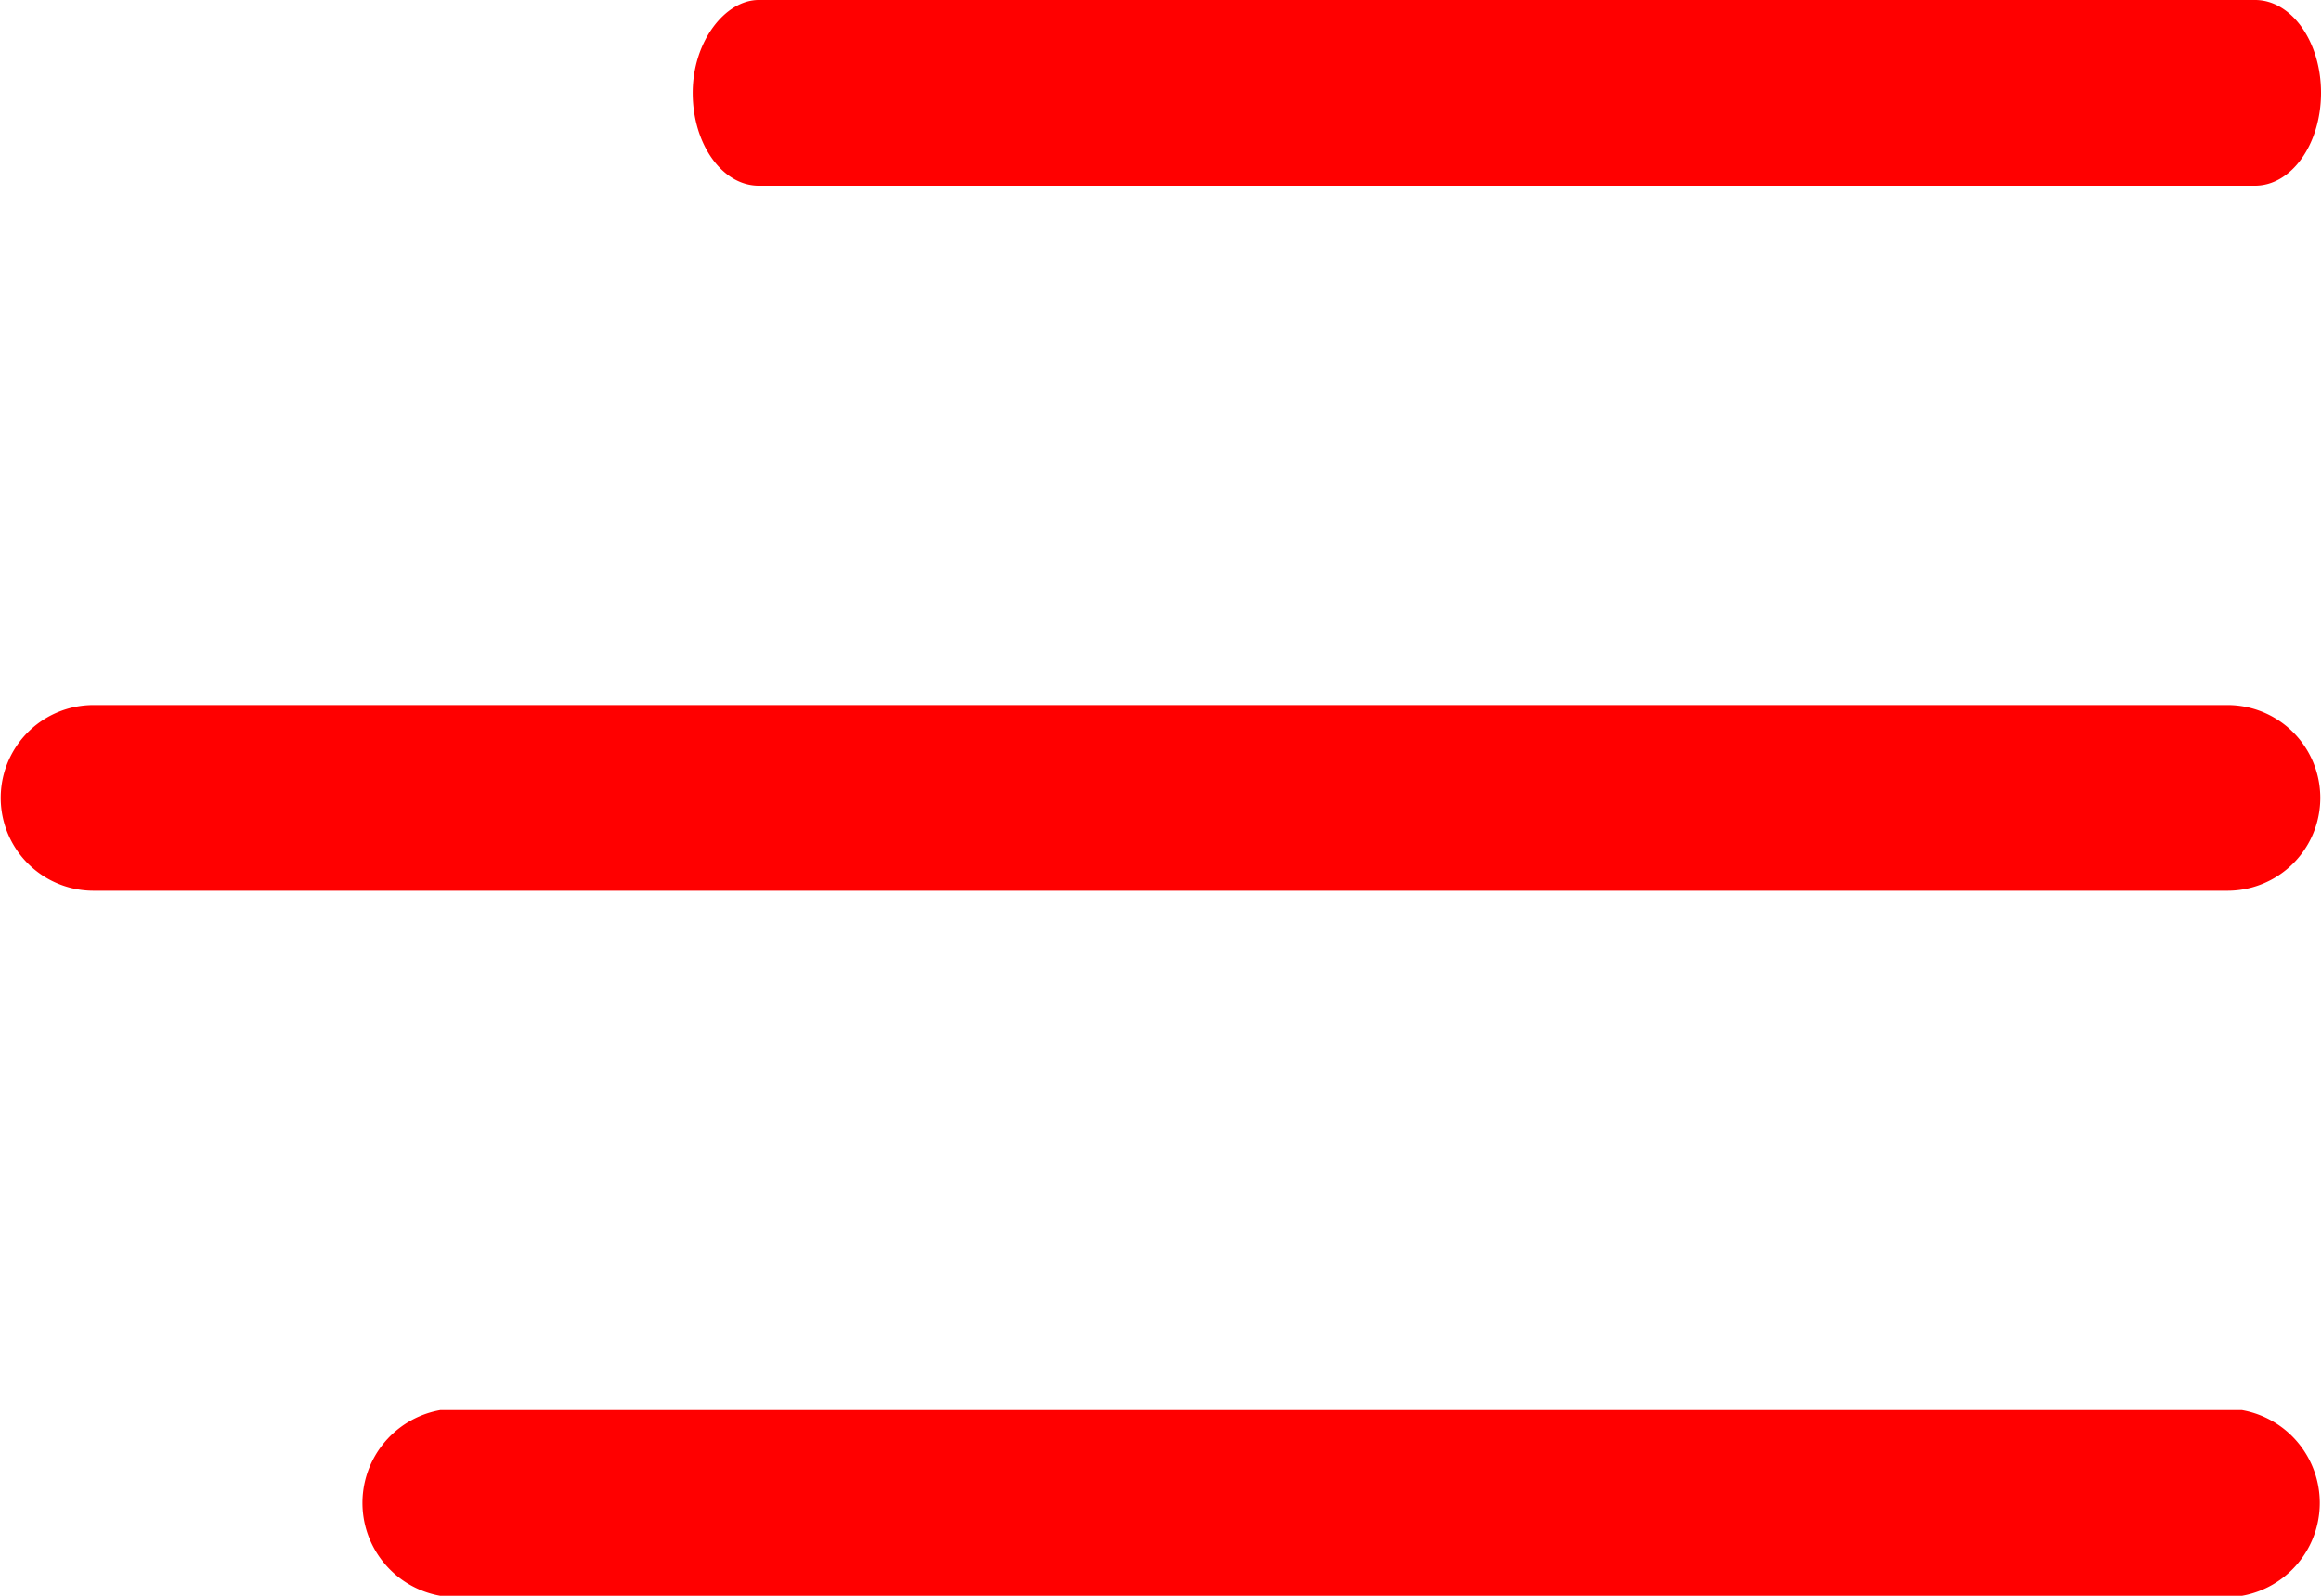 <svg viewBox="0 0 32 22" xmlns="http://www.w3.org/2000/svg"><path fill="#ff0000" d="m30.91 19.44a1.3 1.3 0 0 1 0 2.56h-24.84a1.3 1.3 0 0 1 0-2.56zm.18-19.44c.5 0 .91.57.91 1.28s-.41 1.28-.91 1.28h-20.63c-.5 0-.91-.57-.91-1.28s.45-1.28.91-1.28zm-.38 9.72a1.28 1.28 0 1 1 0 2.56h-29.42a1.28 1.28 0 1 1 0-2.56z" fill-rule="evenodd"/></svg>